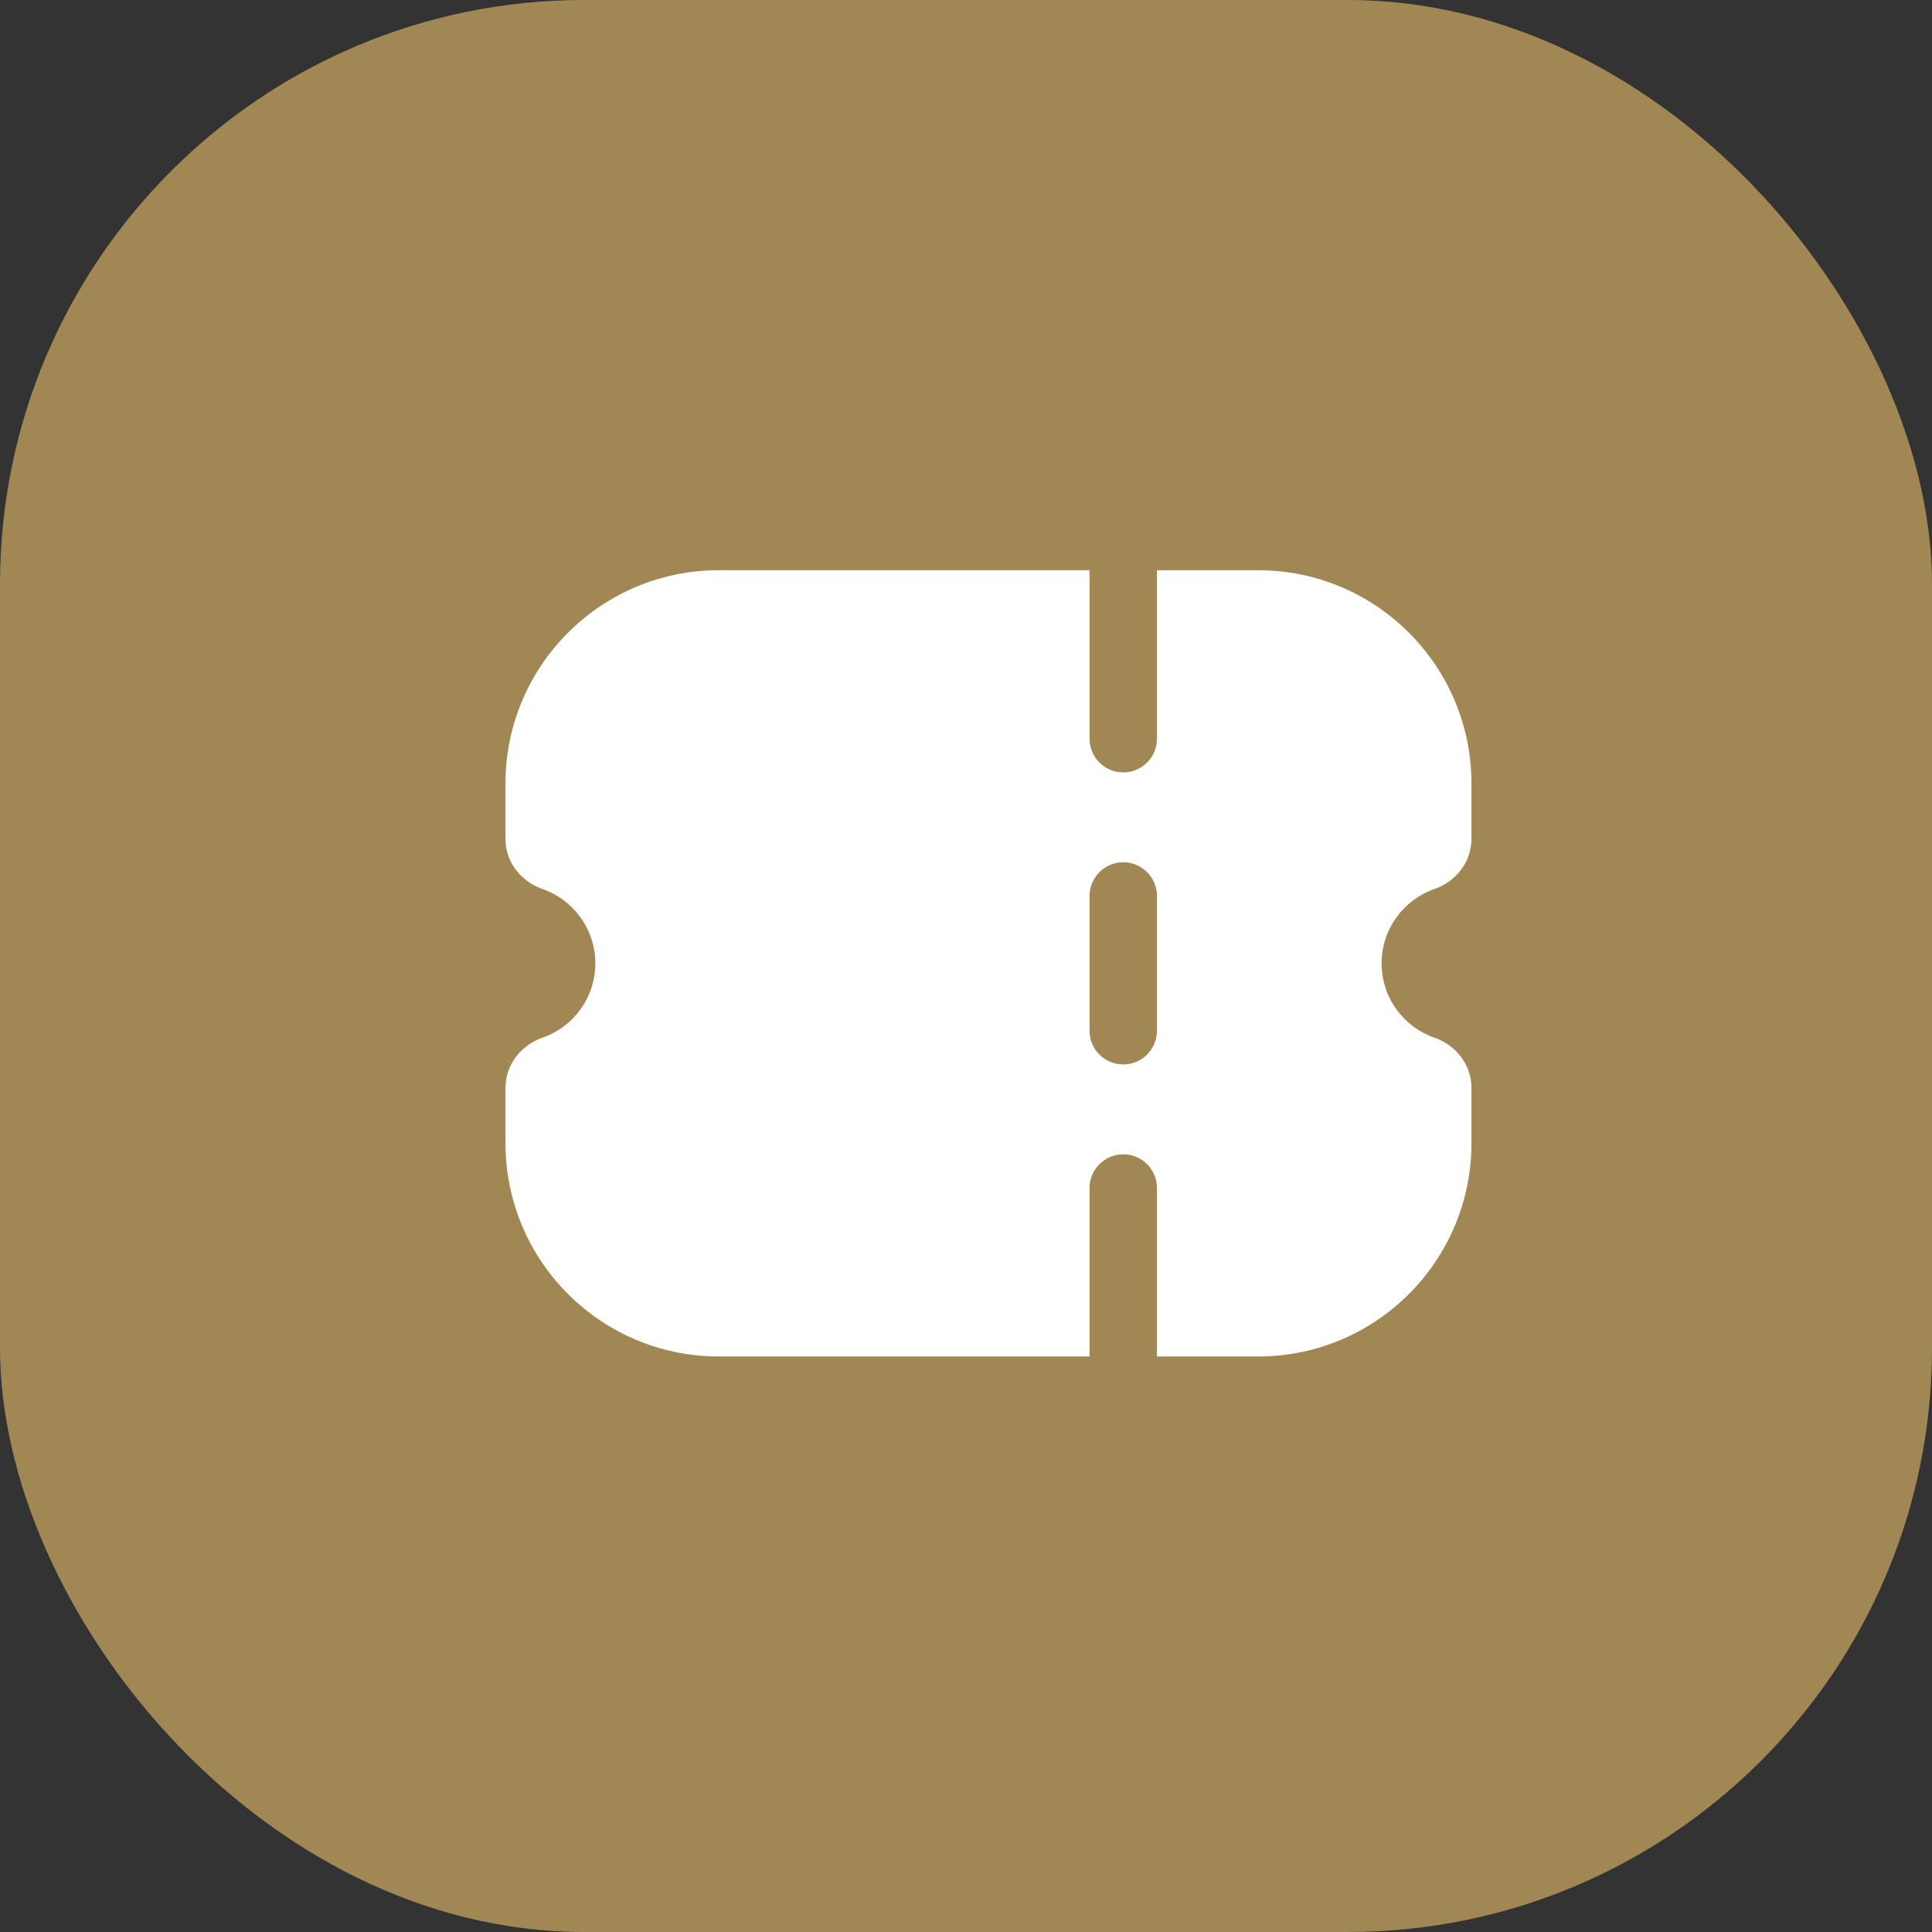 <?xml version="1.0" encoding="UTF-8"?> <svg xmlns="http://www.w3.org/2000/svg" width="43" height="43" viewBox="0 0 43 43" fill="none"><rect x="0" y="0" width="43" height="43" fill="#333333" stroke="none"/><rect width="43" height="43" rx="13" fill="#A08754"></rect><path fill-rule="evenodd" clip-rule="evenodd" d="M24.25 12.691H16C13.377 12.691 11.25 14.818 11.25 17.441V18.665C11.25 19.23 11.644 19.639 12.071 19.786C12.758 20.023 13.25 20.676 13.25 21.441C13.25 22.207 12.758 22.86 12.071 23.096C11.644 23.244 11.25 23.653 11.25 24.218V25.441C11.25 28.065 13.377 30.191 16 30.191H24.25V26.441C24.25 26.027 24.586 25.691 25 25.691C25.414 25.691 25.75 26.027 25.75 26.441V30.191H28C30.623 30.191 32.75 28.065 32.75 25.441V24.218C32.75 23.653 32.356 23.244 31.929 23.096C31.242 22.86 30.75 22.207 30.75 21.441C30.75 20.676 31.242 20.023 31.929 19.786C32.356 19.639 32.75 19.23 32.75 18.665V17.441C32.75 14.818 30.623 12.691 28 12.691H25.75V16.441C25.75 16.856 25.414 17.191 25 17.191C24.586 17.191 24.25 16.856 24.25 16.441V12.691ZM25 19.191C25.414 19.191 25.75 19.527 25.75 19.941V22.941C25.75 23.356 25.414 23.691 25 23.691C24.586 23.691 24.25 23.356 24.25 22.941V19.941C24.25 19.527 24.586 19.191 25 19.191Z" fill="white"></path></svg> 